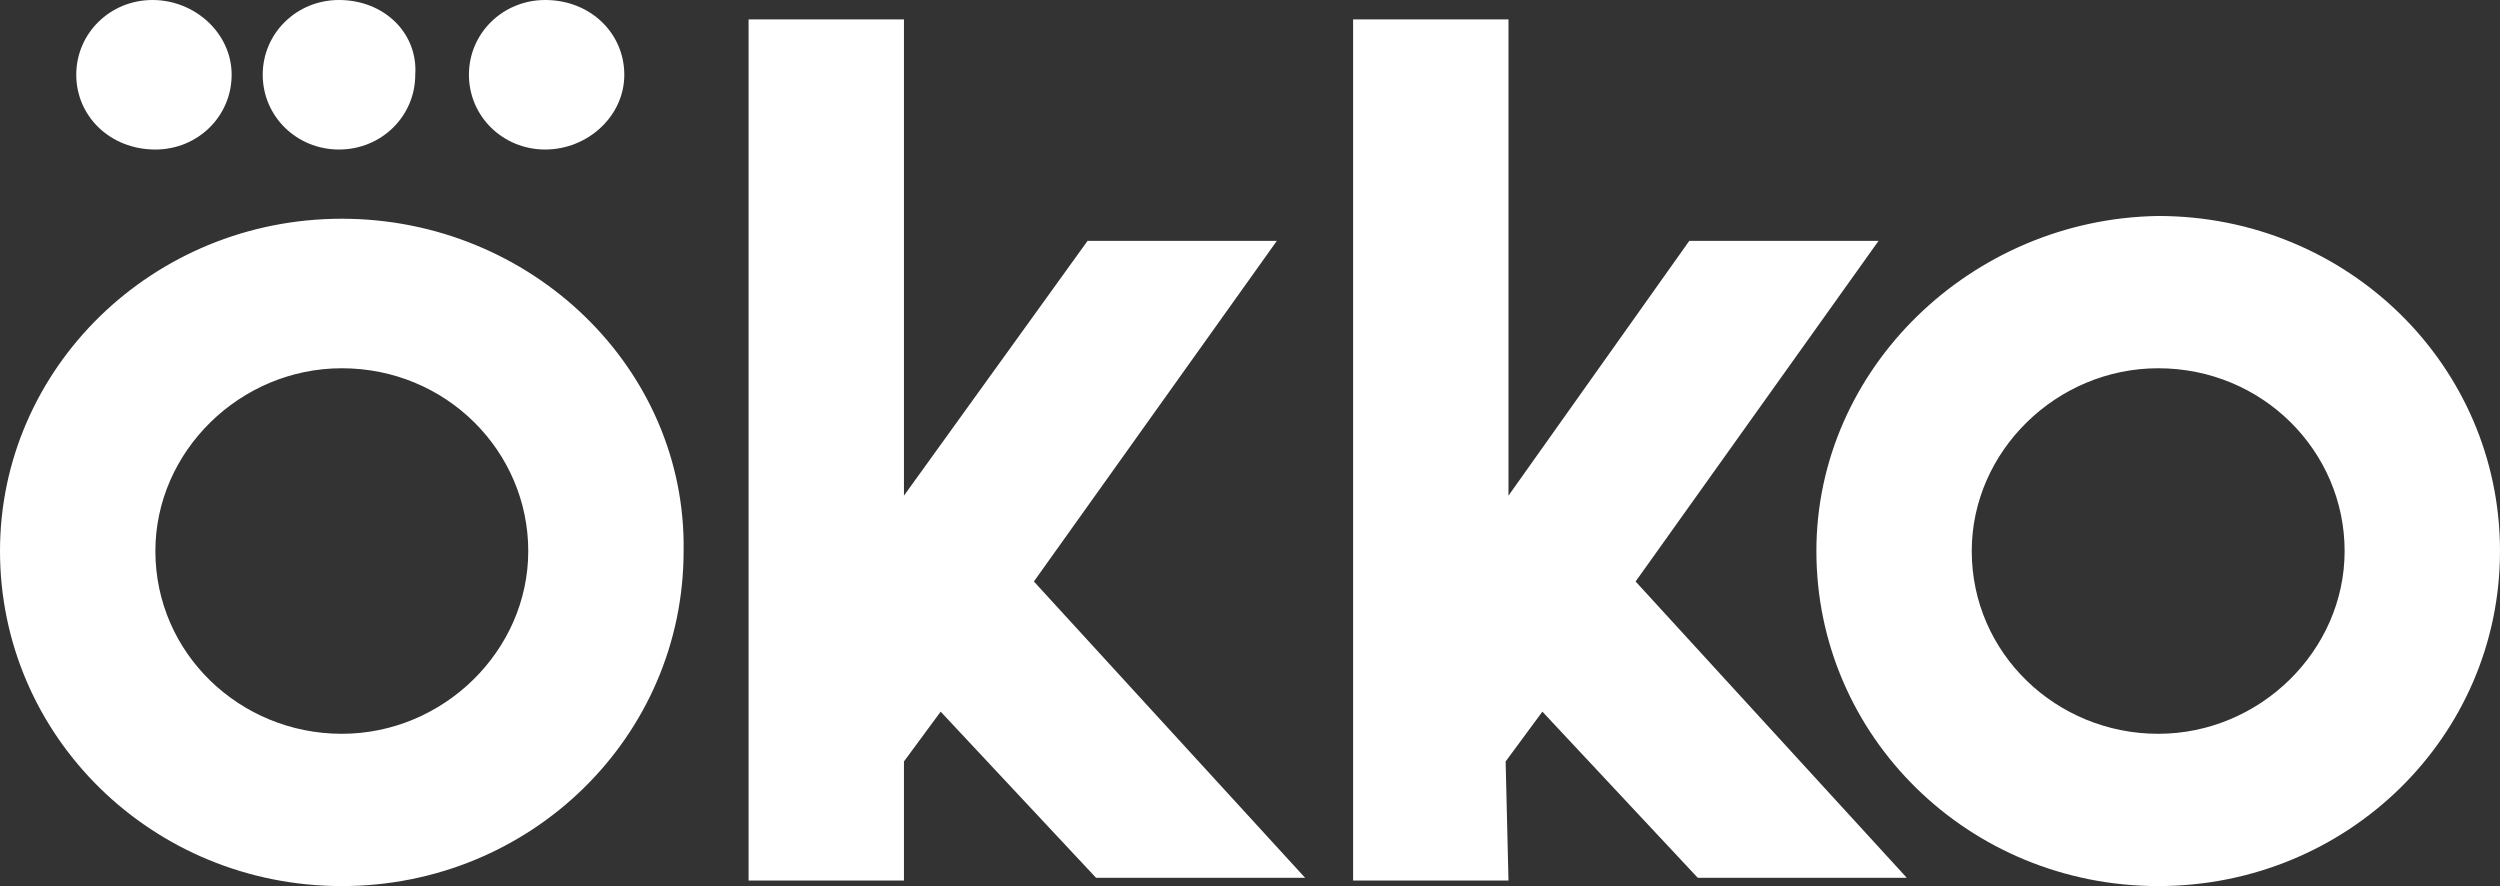 <svg width="79" height="28" viewBox="0 0 79 28" fill="none" xmlns="http://www.w3.org/2000/svg">
<rect x="0" y="0" width="79" height="28" fill="#333333" stroke="none"/>
<path d="M47.578 24.062L48.739 22.488L53.649 27.738H60.254L51.685 18.375L59.362 7.612H53.381L47.668 15.662V0.613H42.758V27.825H47.668L47.578 24.062ZM28.565 24.062L29.725 22.488L34.635 27.738H41.241L32.671 18.375L40.348 7.612H34.367L28.565 15.662V0.613H23.655V27.825H28.565V24.062ZM57.398 17.413C57.398 23.275 62.218 28 68.199 28C74.18 28 79 23.275 79 17.413C79 11.55 74.18 6.825 68.199 6.825C62.307 6.912 57.398 11.637 57.398 17.413ZM10.801 6.912C4.82 6.912 0 11.637 0 17.413C0 23.275 4.82 28 10.801 28C16.782 28 21.602 23.275 21.602 17.413C21.692 11.637 16.782 6.912 10.801 6.912ZM10.712 0C9.373 0 8.302 1.05 8.302 2.362C8.302 3.675 9.373 4.725 10.712 4.725C12.051 4.725 13.122 3.675 13.122 2.362C13.211 1.05 12.14 0 10.712 0ZM17.228 0C15.889 0 14.818 1.05 14.818 2.362C14.818 3.675 15.889 4.725 17.228 4.725C18.567 4.725 19.728 3.675 19.728 2.362C19.728 1.05 18.657 0 17.228 0ZM4.82 0C3.481 0 2.41 1.05 2.41 2.362C2.41 3.675 3.481 4.725 4.91 4.725C6.249 4.725 7.32 3.675 7.32 2.362C7.32 1.05 6.159 0 4.82 0ZM4.91 17.413C4.91 14.262 7.588 11.637 10.801 11.637C14.104 11.637 16.693 14.262 16.693 17.413C16.693 20.562 14.015 23.188 10.801 23.188C7.588 23.188 4.91 20.65 4.91 17.413ZM62.307 17.413C62.307 14.262 64.985 11.637 68.199 11.637C71.502 11.637 74.09 14.262 74.09 17.413C74.09 20.562 71.412 23.188 68.199 23.188C64.985 23.188 62.307 20.65 62.307 17.413Z" fill="white"/>
</svg>

